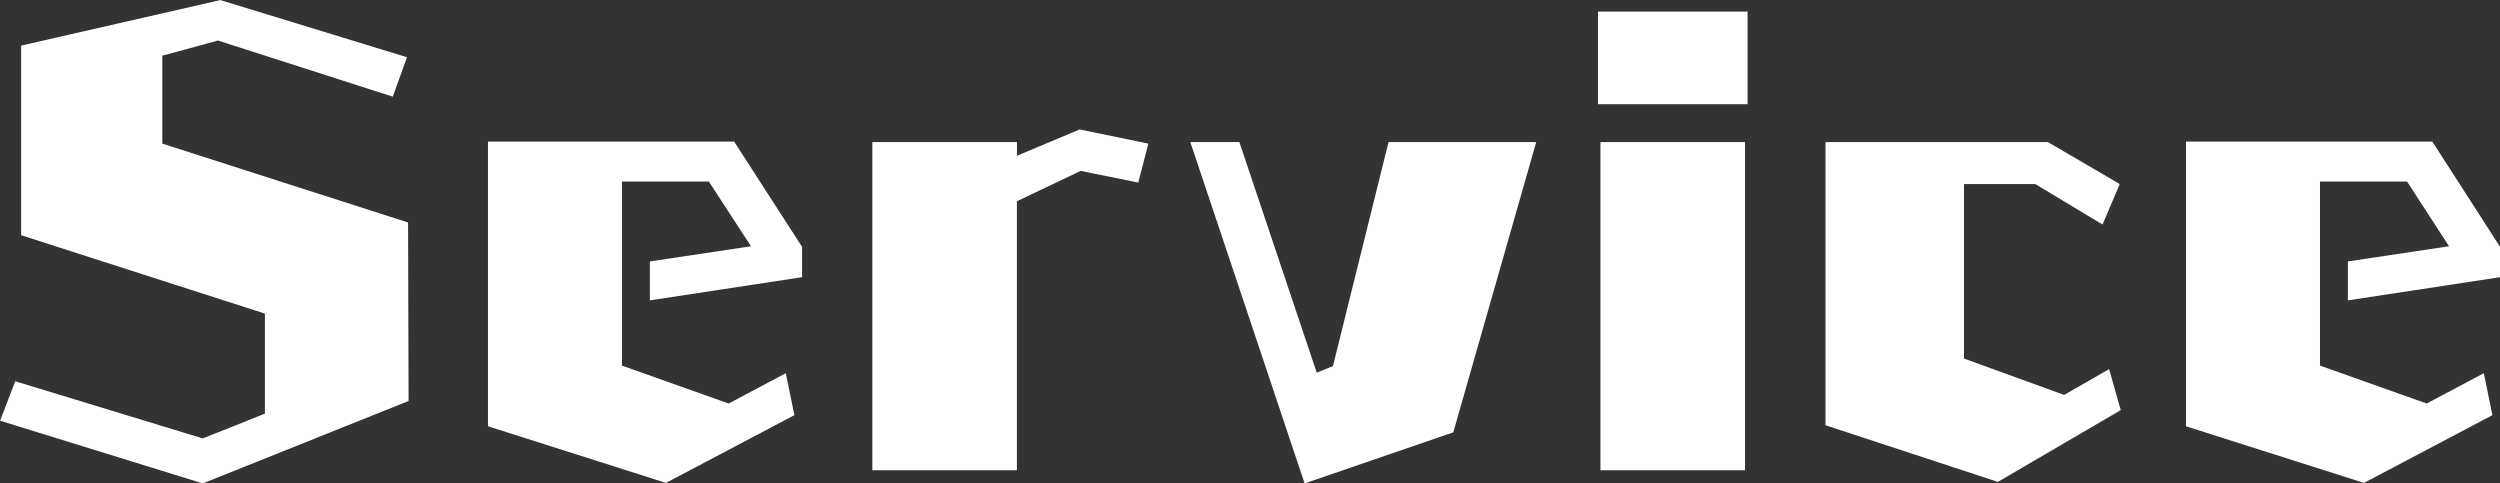 <svg xmlns="http://www.w3.org/2000/svg" width="118.656" height="22.944" viewBox="0 0 118.656 22.944">
  <rect x="0" y="0" width="118.656" height="22.944" fill="#333333" stroke="none"/>
  <path id="パス_1816" data-name="パス 1816" d="M-40.152-1.512l-.024-8.472L-51.84-13.728V-17.9l2.64-.72,8.3,2.664.672-1.872-8.856-2.712-9.456,2.16v9l11.568,3.72V-.912L-49.92.264l-8.9-2.712-.72,1.872L-49.92,2.4ZM-21.84-.84l-.408-1.992-2.712,1.44-5.064-1.8v-8.736H-25.9L-23.9-8.856l-4.8.72v1.848l7.224-1.1v-1.44L-24.7-13.824H-36.384V-.312l8.448,2.688Zm10.56,2.616V-10.992l3.024-1.44,2.736.552.48-1.848L-8.3-14.4l-2.976,1.248V-13.8h-6.864V1.776ZM9.432-.024,13.368-13.8H6.36L3.72-3.168l-.768.312L-.72-13.8H-3.048L2.376,2.4ZM23.4-15.6v-4.392H16.3V-15.6ZM23.28,1.776V-13.8H16.416V1.776ZM41.112-1.08,40.56-3.024,38.424-1.8,33.672-3.528v-8.28h3.384l3.192,1.92.816-1.92L37.656-13.8H27.1V-.36L35.28,2.328Zm17.64.24-.408-1.992-2.712,1.44-5.064-1.8v-8.736H54.7l1.992,3.072-4.8.72v1.848l7.224-1.1v-1.44L55.9-13.824H44.208V-.312l8.448,2.688Z" transform="translate(59.544 20.544)" fill="#fff"/>
</svg>

